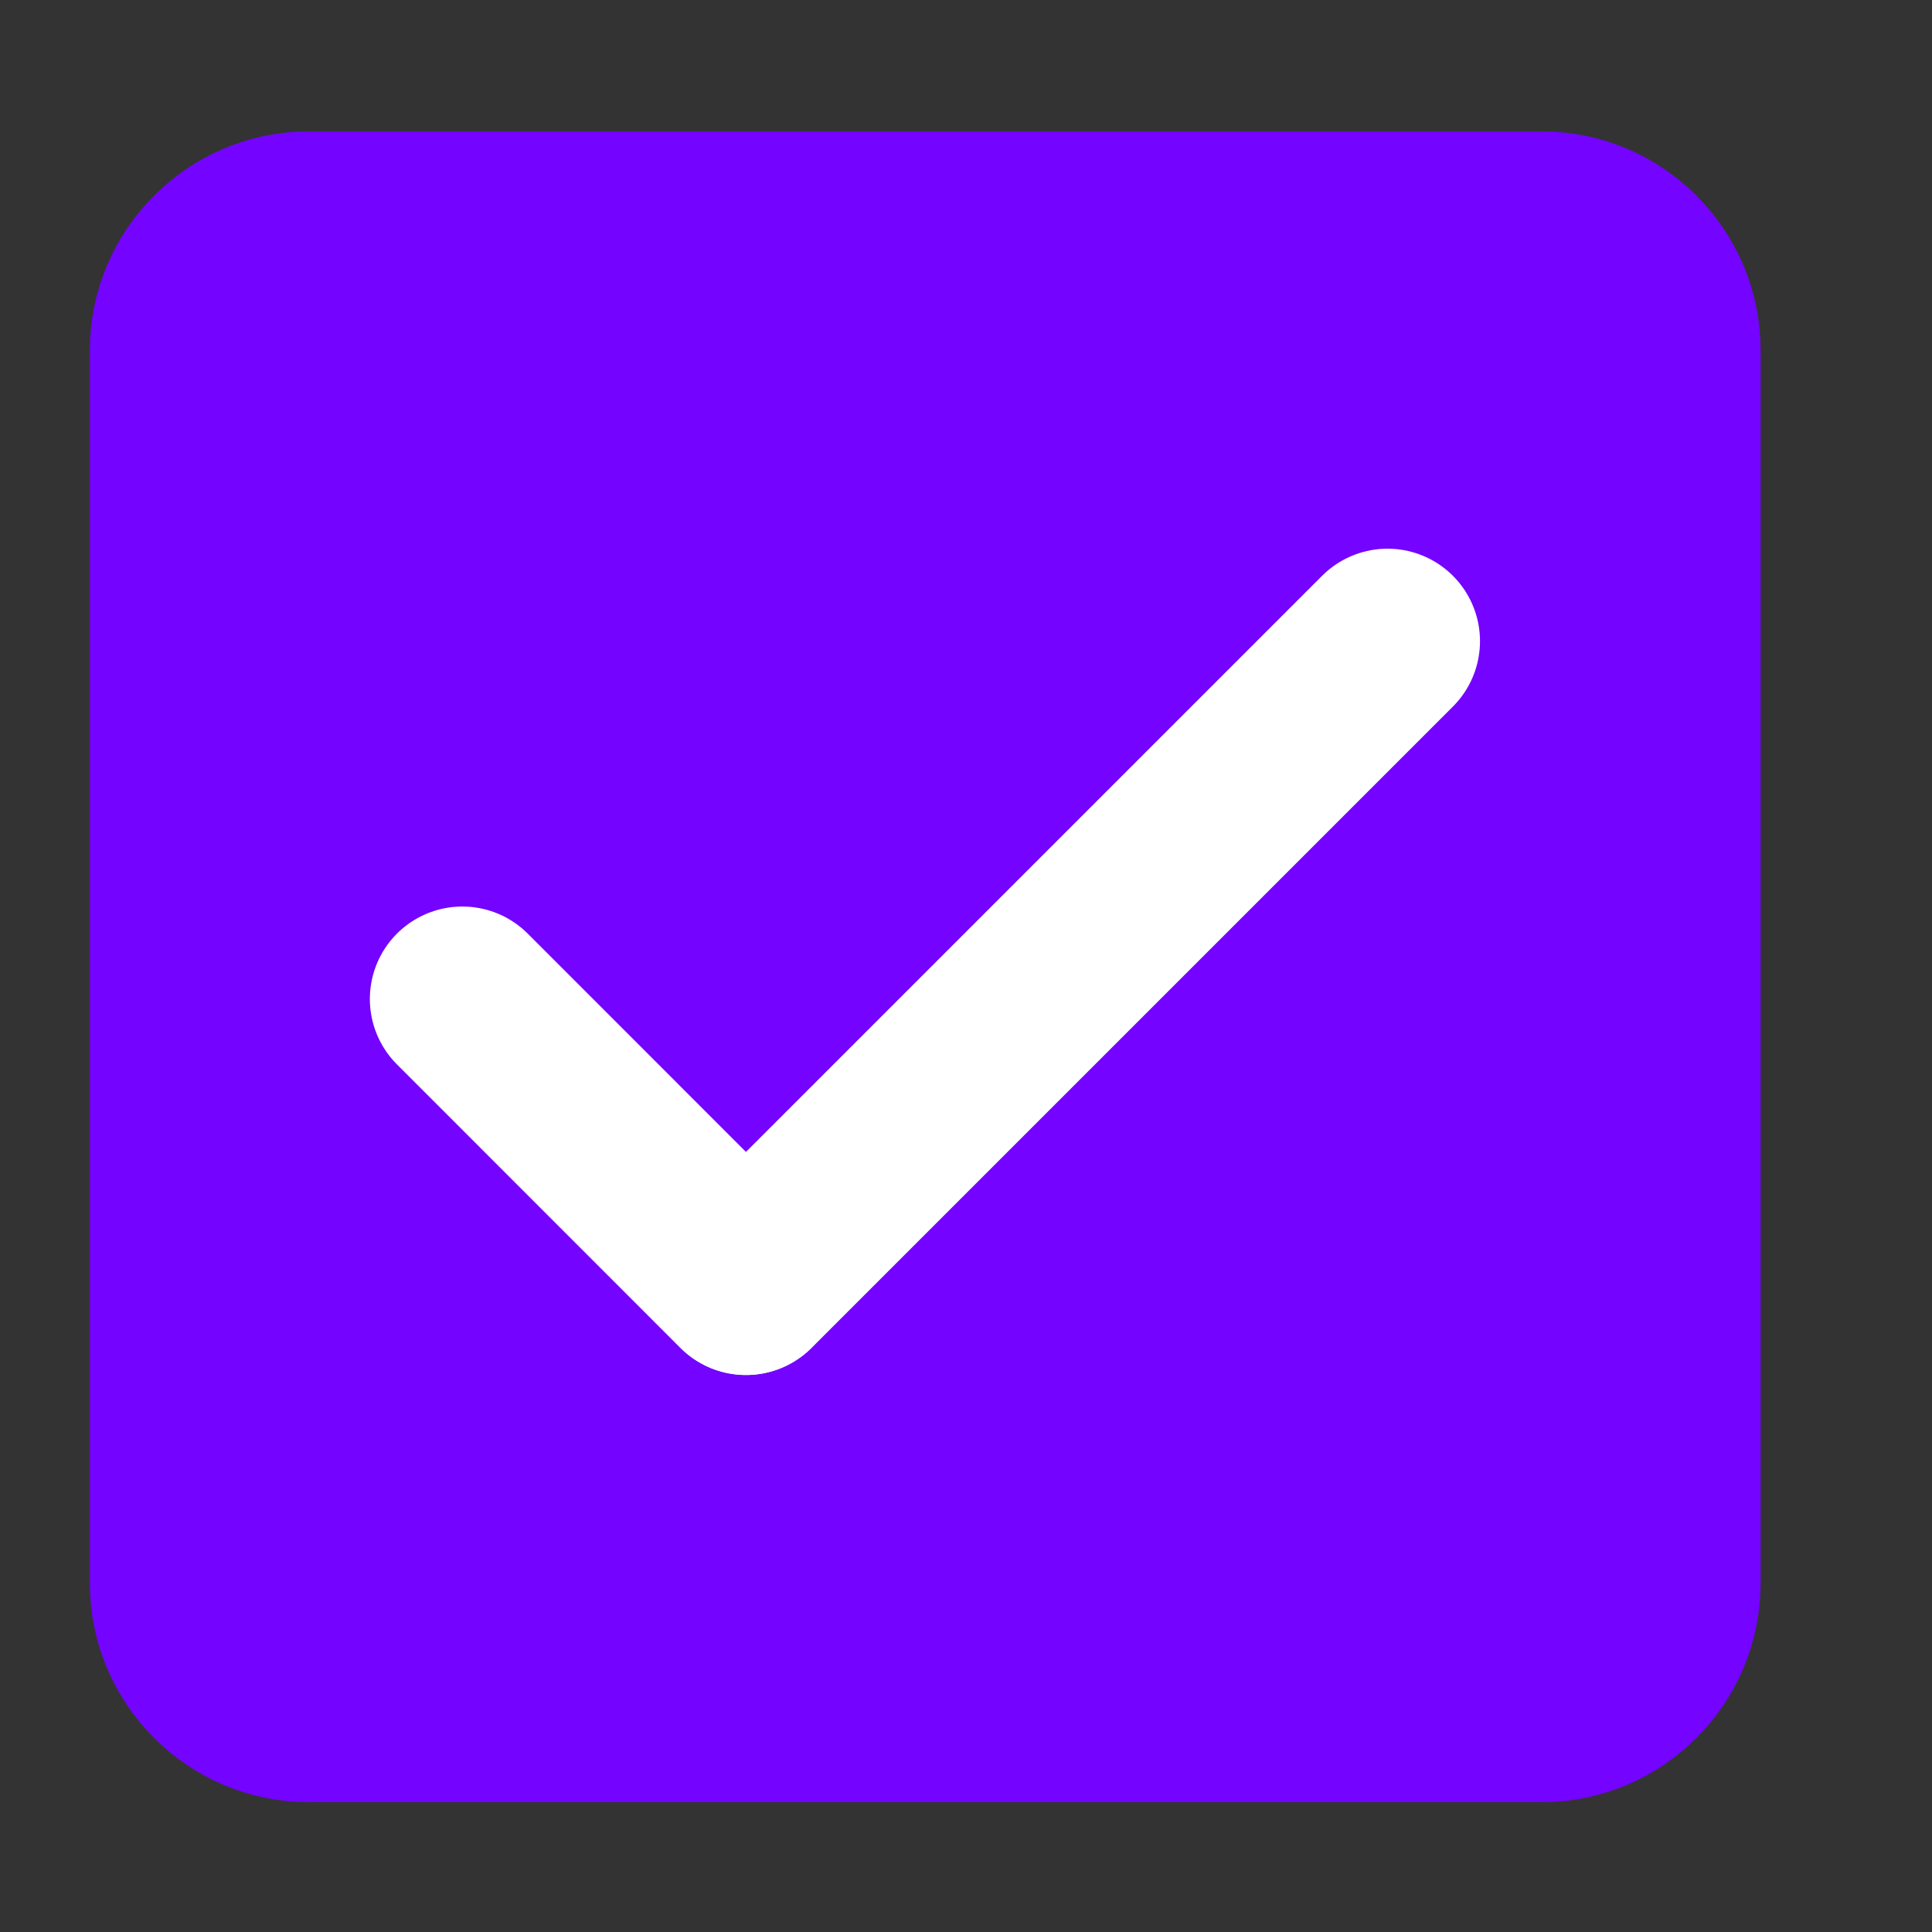 <svg width="23" height="23" viewBox="0 0 23 23" fill="none" xmlns="http://www.w3.org/2000/svg">
<rect x="0" y="0" width="23" height="23" fill="#333333" stroke="none"/>
<path d="M18.355 20.684H3.675C2.666 20.684 1.84 19.858 1.84 18.849V4.169C1.84 3.16 2.666 2.334 3.675 2.334H18.355C19.364 2.334 20.189 3.16 20.189 4.169V18.849C20.189 19.858 19.364 20.684 18.355 20.684Z" fill="#7403FF" stroke="#7403FF" stroke-width="1.541" stroke-miterlimit="10" stroke-linecap="round" stroke-linejoin="round"/>
<path d="M5.504 11.893L8.878 15.268" stroke="white" stroke-width="2.202" stroke-miterlimit="10" stroke-linecap="round" stroke-linejoin="round"/>
<path d="M8.883 15.268L16.518 7.633" stroke="white" stroke-width="2.202" stroke-miterlimit="10" stroke-linecap="round" stroke-linejoin="round"/>
</svg>
